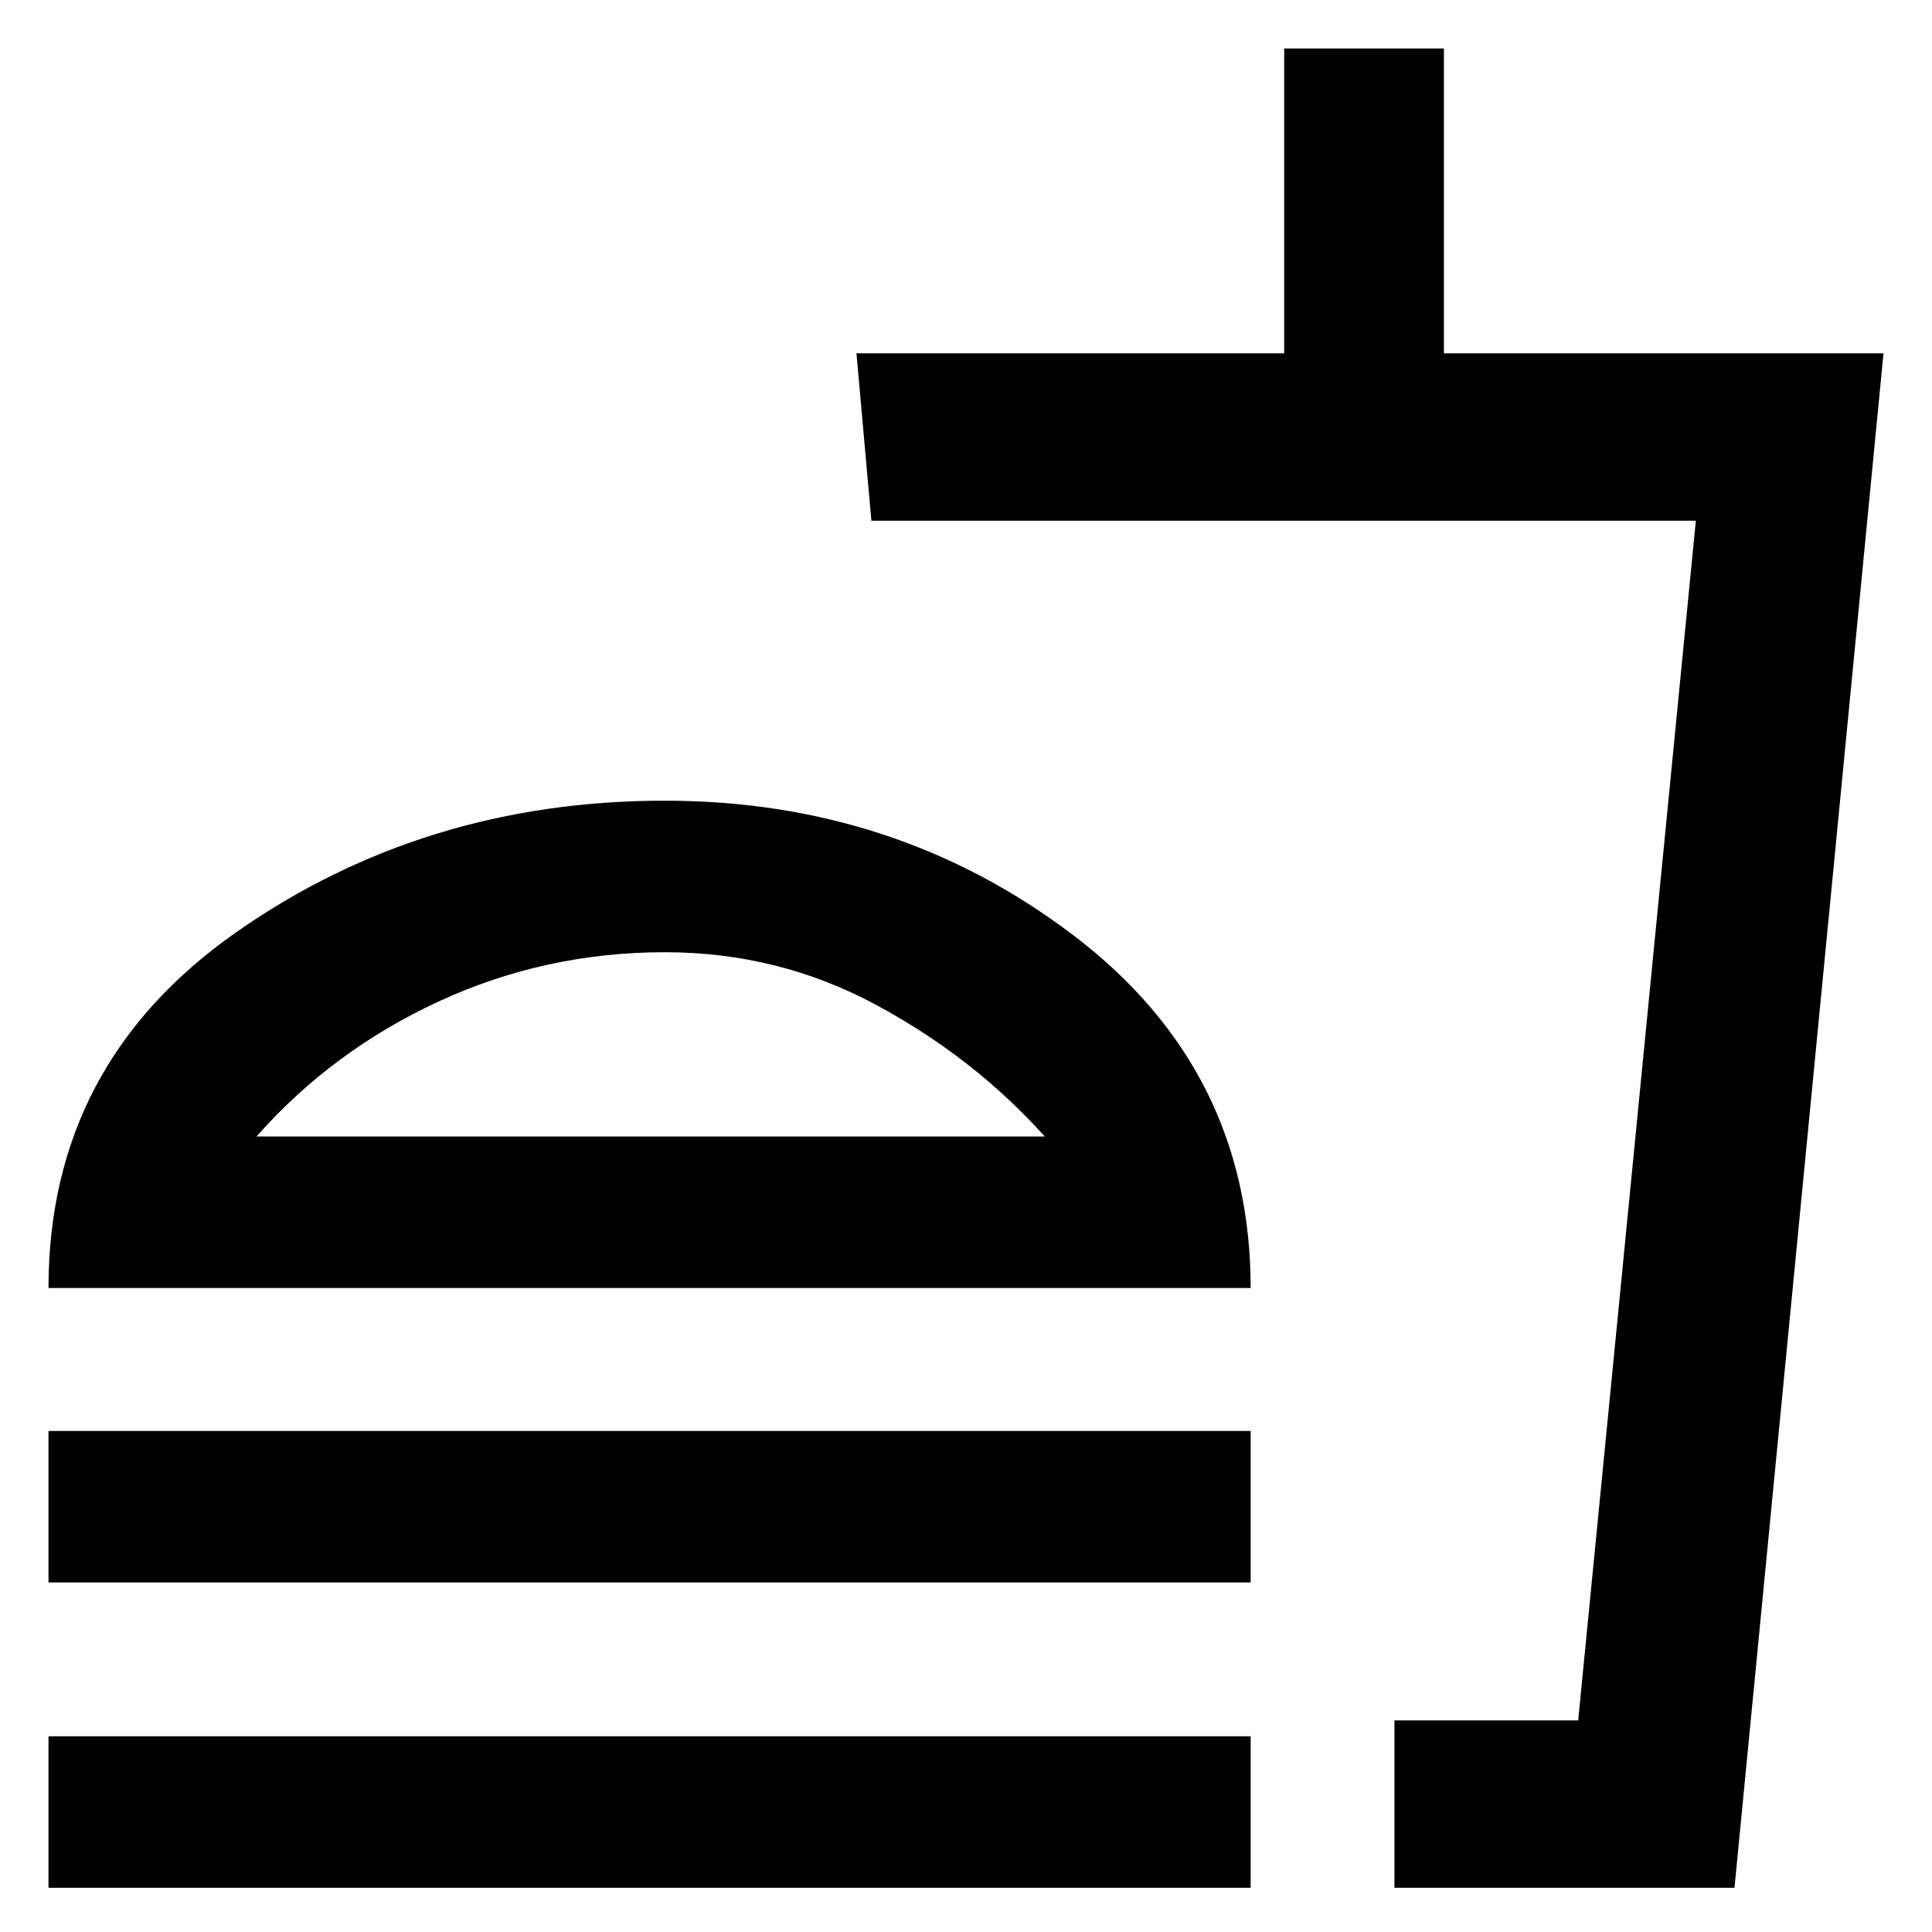 <?xml version="1.0" encoding="UTF-8"?> <svg xmlns="http://www.w3.org/2000/svg" width="30" height="30" viewBox="0 0 30 30" fill="none"><path d="M16.223 17.647C15.485 16.826 14.61 16.144 13.599 15.601C12.589 15.058 11.497 14.786 10.324 14.786C9.085 14.786 7.914 15.041 6.811 15.551C5.709 16.061 4.766 16.76 3.983 17.647H16.223ZM0.753 20C0.753 17.678 1.725 15.836 3.669 14.475C5.613 13.114 7.83 12.433 10.32 12.433C12.72 12.433 14.836 13.131 16.67 14.525C18.503 15.919 19.42 17.744 19.42 20H0.753ZM0.753 24.572V22.22H19.42V24.572H0.753ZM21.653 29.314V26.714H24.506L26.333 8.086H13.531L13.299 5.486H19.941V0.753H22.421V5.486H29.247L26.933 29.314H21.653ZM0.753 29.314V26.961H19.42V29.314H0.753Z" fill="black"></path></svg> 